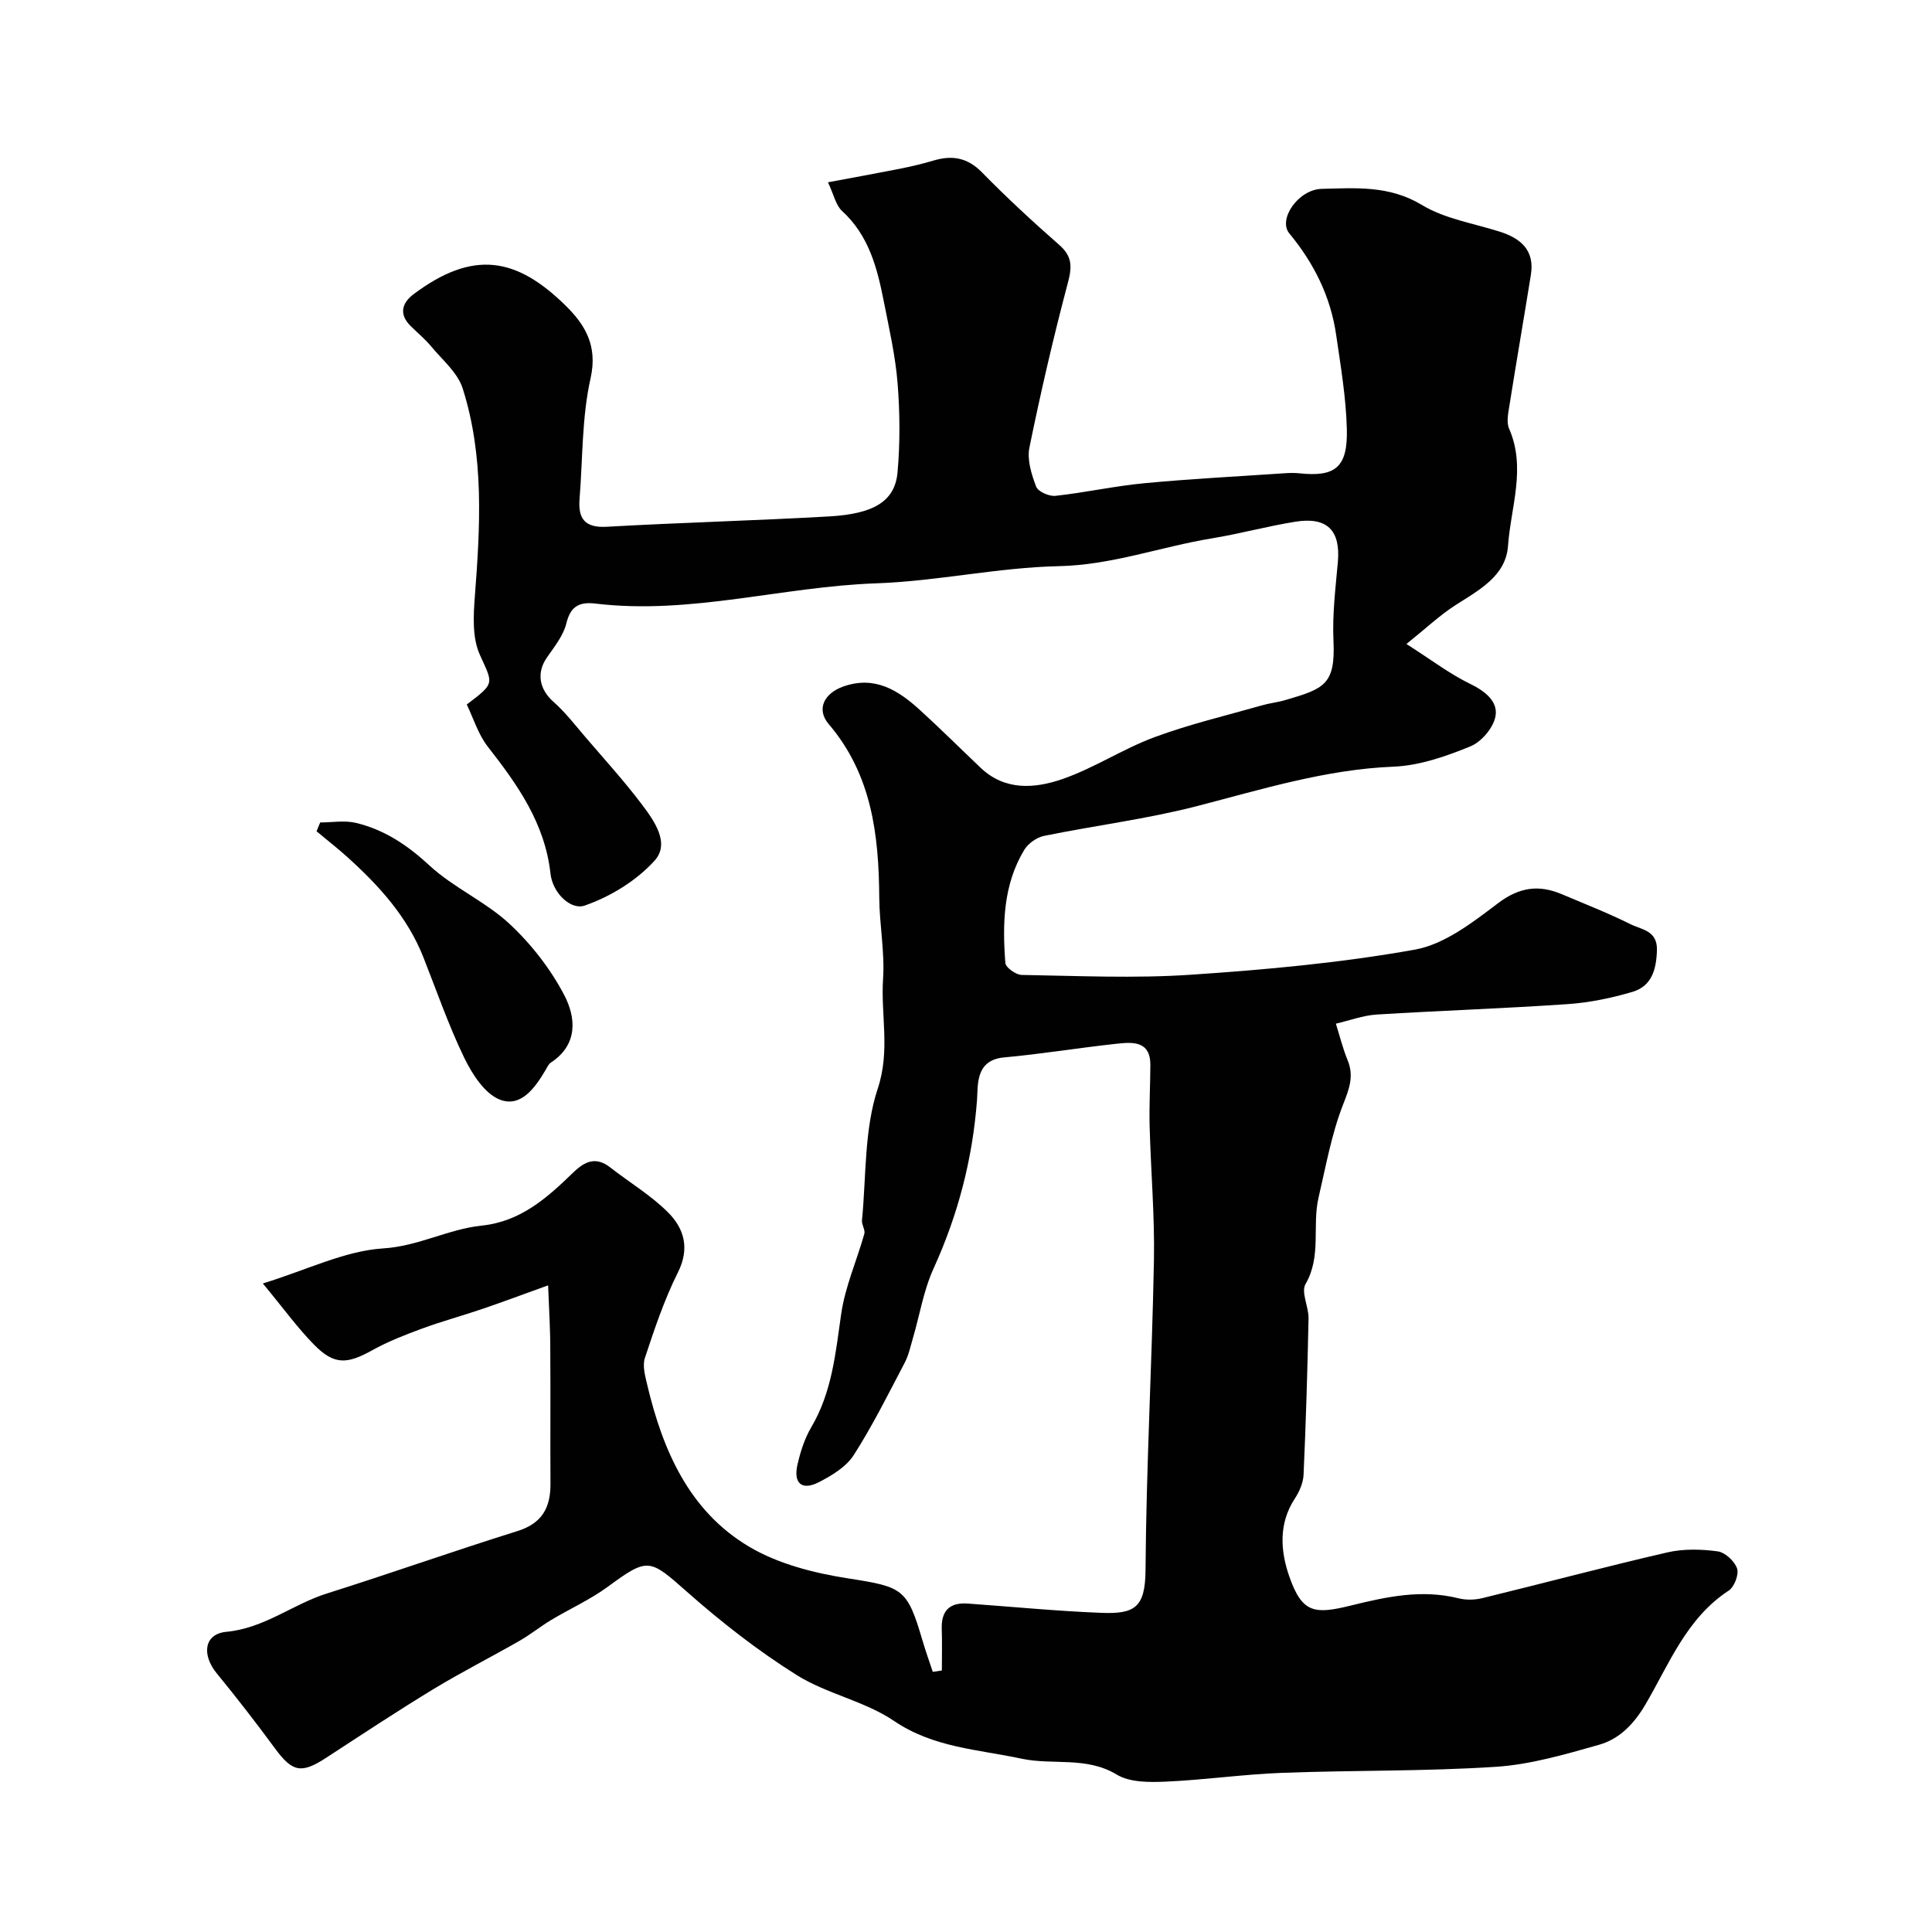<svg enable-background="new 0 0 400 400" viewBox="0 0 400 400" xmlns="http://www.w3.org/2000/svg"><g fill="#010102"><path d="m113.48 266.12c-5.47 1.97-9.55 3.5-13.67 4.9s-8.34 2.55-12.43 4.05c-3.5 1.29-7.03 2.66-10.28 4.47-5.3 2.95-7.94 3.08-12.1-1.16-3.41-3.47-6.28-7.46-10.58-12.65 9.26-2.86 16.98-6.76 24.91-7.26 7.33-.46 13.48-4 20.39-4.72 8.12-.84 13.59-5.79 18.98-11.01 2.41-2.33 4.69-3.34 7.65-1.03 3.99 3.12 8.43 5.76 11.97 9.31 3.31 3.32 4.54 7.42 2.04 12.41-2.82 5.64-4.85 11.7-6.84 17.71-.55 1.65.07 3.81.5 5.65 3.21 13.52 8.67 26.04 21 33.39 6.05 3.61 13.51 5.51 20.58 6.61 11.36 1.77 12.23 2.09 15.4 12.88.64 2.18 1.41 4.31 2.12 6.47.63-.09 1.25-.19 1.88-.28 0-2.85.08-5.7-.02-8.55-.14-3.8 1.61-5.58 5.38-5.31 9.2.65 18.39 1.56 27.6 1.92 6.93.27 9.16-1.02 9.21-8.91.15-21.37 1.34-42.72 1.74-64.09.17-9.26-.65-18.53-.89-27.8-.11-4.19.13-8.4.15-12.6.02-5.05-3.64-4.78-6.93-4.43-7.81.84-15.57 2.13-23.39 2.84-5.97.55-5.35 5.83-5.57 8.84-.93 12.24-3.93 23.73-9 34.87-2.07 4.54-2.87 9.65-4.29 14.48-.5 1.71-.88 3.51-1.7 5.06-3.39 6.44-6.62 12.98-10.54 19.09-1.56 2.43-4.53 4.23-7.23 5.61-3.51 1.79-5.3.23-4.41-3.66.61-2.66 1.48-5.39 2.85-7.72 4.31-7.29 5.03-15.35 6.2-23.47.81-5.64 3.23-11.03 4.79-16.58.23-.81-.57-1.87-.49-2.77.9-9.15.44-18.77 3.27-27.3 2.62-7.89.6-15.2 1.1-22.73.37-5.56-.75-11.19-.79-16.8-.09-13-1.54-25.47-10.47-35.94-2.6-3.06-.98-6.37 3.07-7.79 6.49-2.27 11.33.79 15.79 4.85 4.29 3.91 8.41 8.01 12.62 12.01 5.06 4.8 11.24 4.27 16.9 2.32 6.57-2.27 12.53-6.25 19.06-8.67 7.26-2.69 14.86-4.48 22.32-6.61 1.56-.45 3.21-.61 4.76-1.07 7.99-2.35 10.43-3.13 9.99-12.31-.25-5.4.42-10.86.91-16.27.58-6.54-2.19-9.42-8.83-8.35-5.78.93-11.46 2.49-17.24 3.44-10.6 1.74-20.7 5.53-31.74 5.76-12.59.27-25.12 3.11-37.72 3.55-19.45.67-38.5 6.55-58.13 4.2-3.23-.39-5.18.41-6.06 4.05-.61 2.55-2.48 4.86-4.03 7.1-2.22 3.2-1.6 6.58 1.38 9.21 2.44 2.16 4.47 4.81 6.61 7.31 3.9 4.55 7.94 8.99 11.55 13.76 2.61 3.45 6.03 8.14 2.75 11.78-3.75 4.16-9.16 7.46-14.48 9.31-2.85.99-6.63-2.56-7.08-6.63-1.15-10.38-6.79-18.37-12.97-26.26-2-2.56-2.99-5.91-4.36-8.74 5.99-4.52 5.41-4.26 2.68-10.36-1.55-3.47-1.32-8-1.01-11.98 1.11-14.51 1.96-29.03-2.52-43.11-1.04-3.27-4.21-5.9-6.54-8.71-1.27-1.53-2.83-2.81-4.25-4.22-2.47-2.45-1.76-4.78.64-6.58 12.38-9.27 21.29-7.54 31.29 2.2 4.12 4.01 6.88 8.36 5.34 15.23-1.82 8.09-1.61 16.64-2.28 24.99-.32 4.07 1.09 6 5.65 5.74 15.34-.87 30.7-1.27 46.04-2.14 9.36-.53 13.63-3.21 14.15-9.17.54-6.12.49-12.35 0-18.48-.46-5.66-1.75-11.27-2.85-16.87-1.36-6.91-3.08-13.64-8.64-18.72-1.3-1.19-1.7-3.37-2.92-5.94 5.29-.99 10.02-1.84 14.73-2.77 2.38-.48 4.76-1.02 7.09-1.72 3.87-1.16 7.05-.65 10.07 2.44 5.12 5.22 10.5 10.2 16 15.02 2.69 2.36 2.67 4.51 1.79 7.81-3 11.29-5.63 22.69-7.97 34.13-.52 2.53.43 5.56 1.39 8.1.39 1.03 2.69 2.05 3.99 1.91 6.15-.67 12.22-2.03 18.37-2.61 9.68-.92 19.4-1.41 29.1-2.07 1-.07 2.01-.09 3 .01 7.47.8 10.06-1.21 9.87-9.11-.16-6.52-1.27-13.04-2.21-19.52-1.14-7.94-4.59-14.86-9.71-21.05-2.38-2.88 1.85-9.09 6.73-9.21 7.01-.17 13.99-.74 20.7 3.32 4.75 2.88 10.68 3.81 16.11 5.53 4.42 1.4 7.3 3.88 6.48 8.96-1.45 9.03-3.01 18.03-4.44 27.06-.25 1.57-.65 3.44-.07 4.77 3.57 8.15.35 16.24-.22 24.27-.45 6.32-6.12 9.21-11 12.36-3.16 2.04-5.93 4.67-10.03 7.96 5.23 3.34 8.99 6.22 13.16 8.24 3.1 1.5 5.78 3.62 5.29 6.64-.38 2.38-2.89 5.37-5.19 6.31-5.06 2.07-10.54 3.99-15.93 4.21-14.08.57-27.27 4.7-40.71 8.17-10.38 2.68-21.11 4.01-31.64 6.16-1.53.31-3.3 1.56-4.11 2.9-4.37 7.24-4.53 15.33-3.91 23.42.07.94 2.19 2.45 3.38 2.47 11.66.19 23.37.74 34.98-.04 15.54-1.04 31.13-2.46 46.43-5.2 6.14-1.1 11.97-5.64 17.2-9.6 4.43-3.35 8.46-3.89 13.23-1.87 4.76 2.01 9.59 3.91 14.22 6.21 2.25 1.12 5.58 1.29 5.46 5.37-.12 4-1.06 7.45-5.08 8.64-4.34 1.28-8.87 2.22-13.37 2.53-13.17.91-26.38 1.34-39.56 2.16-2.85.18-5.64 1.24-8.46 1.89.79 2.52 1.42 5.1 2.42 7.53 1.37 3.34.35 5.95-.93 9.22-2.4 6.13-3.56 12.76-5.07 19.22-1.38 5.86.65 12.16-2.7 17.93-.98 1.68.67 4.72.62 7.13-.22 10.79-.55 21.58-1.03 32.37-.08 1.68-.87 3.5-1.82 4.94-3.4 5.2-2.96 10.87-1.14 16.1 2.67 7.66 5.25 7.88 12.79 6.02 7.47-1.84 14.62-3.38 22.24-1.49 1.57.39 3.4.35 4.97-.04 12.77-3.11 25.47-6.51 38.27-9.46 3.33-.77 7-.68 10.41-.22 1.54.2 3.51 2.02 4.03 3.54.42 1.23-.56 3.82-1.72 4.58-8.73 5.71-12.3 15.13-17.21 23.52-2.37 4.05-5.37 7.19-9.62 8.4-7.02 1.99-14.19 4.1-21.4 4.57-14.73.96-29.53.69-44.28 1.25-8.04.3-16.05 1.47-24.1 1.82-3.38.15-7.41.17-10.1-1.46-6.31-3.82-13.22-1.9-19.74-3.3-9.01-1.93-18.19-2.26-26.39-7.82-6.08-4.12-13.92-5.58-20.17-9.51-8-5.02-15.55-10.92-22.64-17.18-7.83-6.93-8.09-7.2-16.46-1.06-3.63 2.66-7.83 4.54-11.71 6.87-2.23 1.34-4.28 3.01-6.53 4.3-5.92 3.39-12.01 6.47-17.84 10.01-7.52 4.57-14.86 9.43-22.23 14.23-5.13 3.34-6.97 2.94-10.59-1.99-3.88-5.28-7.9-10.46-12.04-15.52-3.13-3.82-2.66-8.15 2-8.59 7.87-.74 13.74-5.71 20.82-7.94 13.19-4.16 26.23-8.79 39.42-12.91 5.14-1.6 6.89-4.88 6.86-9.82-.06-9.17.03-18.33-.04-27.5.02-4.19-.25-8.39-.45-13.56z"/><path d="m66.29 170.28c2.47 0 5.06-.47 7.4.09 5.9 1.41 10.69 4.62 15.24 8.83 4.97 4.6 11.57 7.44 16.53 12.05 4.51 4.19 8.52 9.34 11.37 14.79 2.4 4.6 2.91 10.23-2.77 13.95-.51.33-.8 1.03-1.13 1.59-2.18 3.68-5.12 7.8-9.48 6.07-3.14-1.25-5.7-5.29-7.34-8.66-3.25-6.71-5.69-13.81-8.44-20.76-3.29-8.35-9.12-14.78-15.64-20.68-2.09-1.89-4.32-3.63-6.49-5.44.25-.61.5-1.22.75-1.83z"/></g></svg>